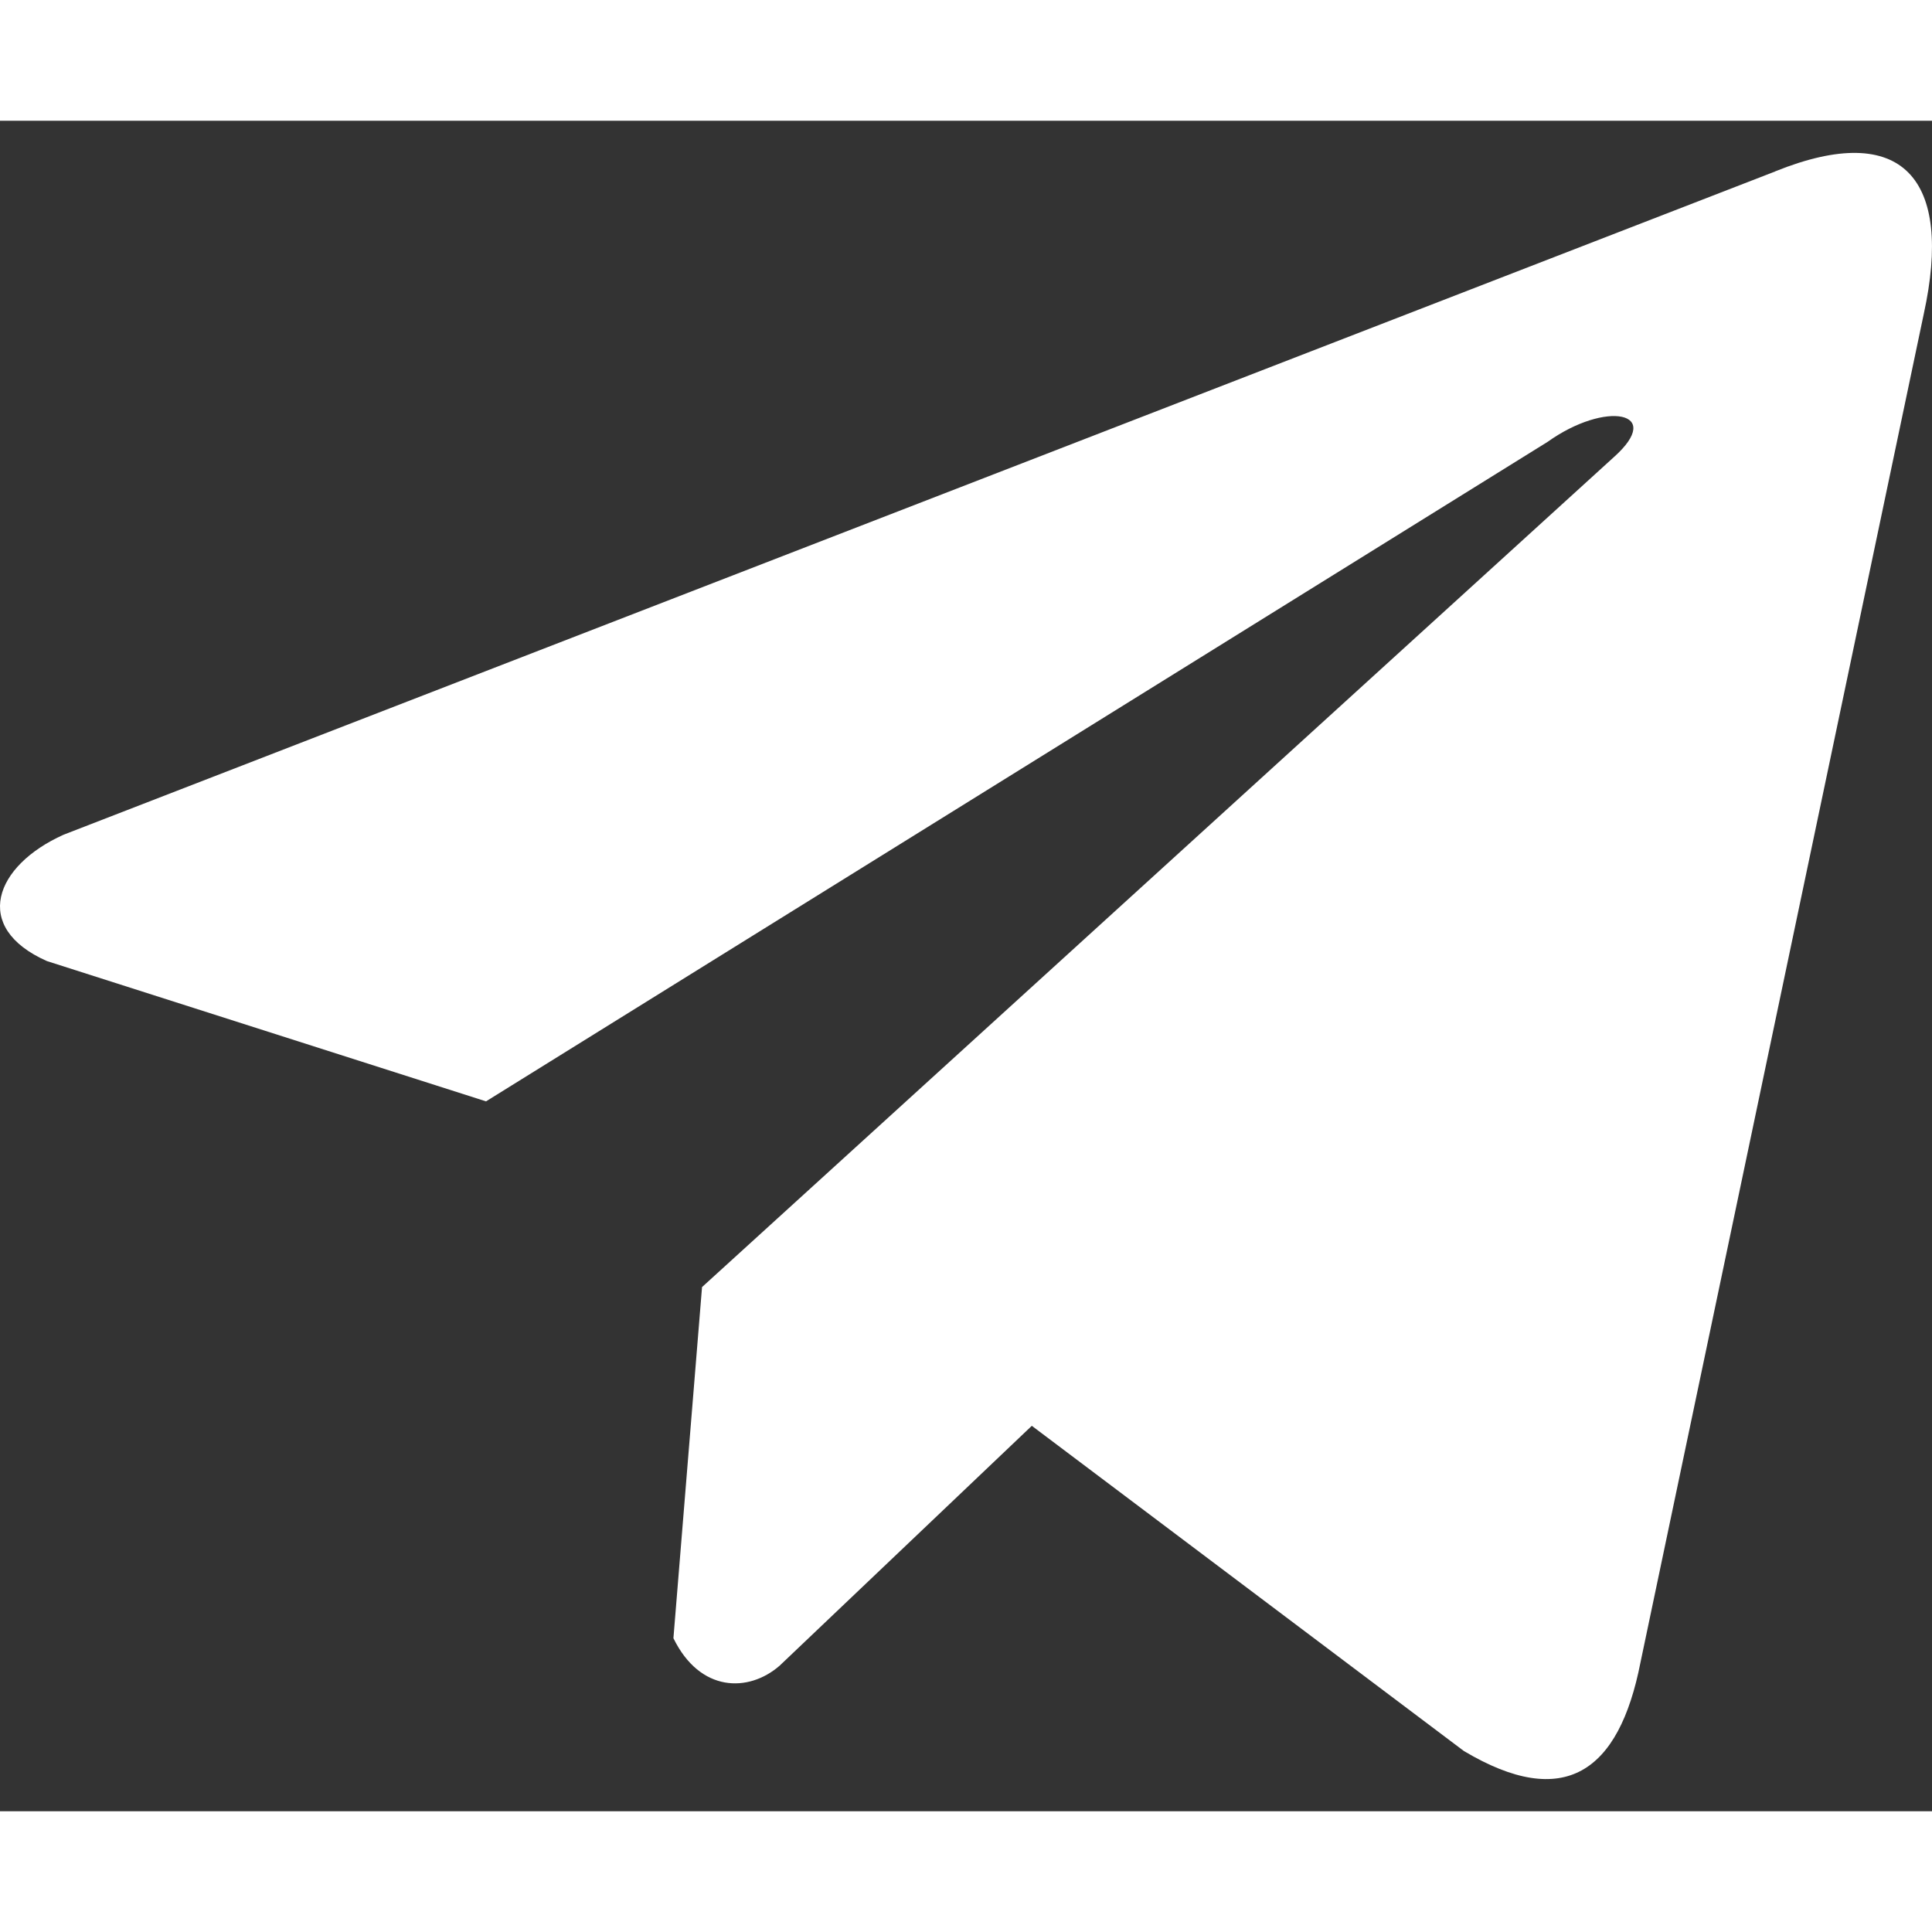 <svg viewBox="0 0 16 14" fill="none" xmlns="http://www.w3.org/2000/svg" width="18" height="18"><rect x="0" y="0" width="16" height="14" fill="#333333" stroke="none"/><path d="M14.701.42.526 5.913c-.57.256-.764.768-.138 1.046l3.637 1.162 8.792-5.462c.48-.343.972-.252.549.126L5.814 9.659l-.237 2.908c.22.45.622.451.879.228l2.089-1.987 3.578 2.693c.831.495 1.284.176 1.462-.73l2.347-11.172c.244-1.115-.171-1.607-1.23-1.18Z" fill="#ffffff"></path></svg>